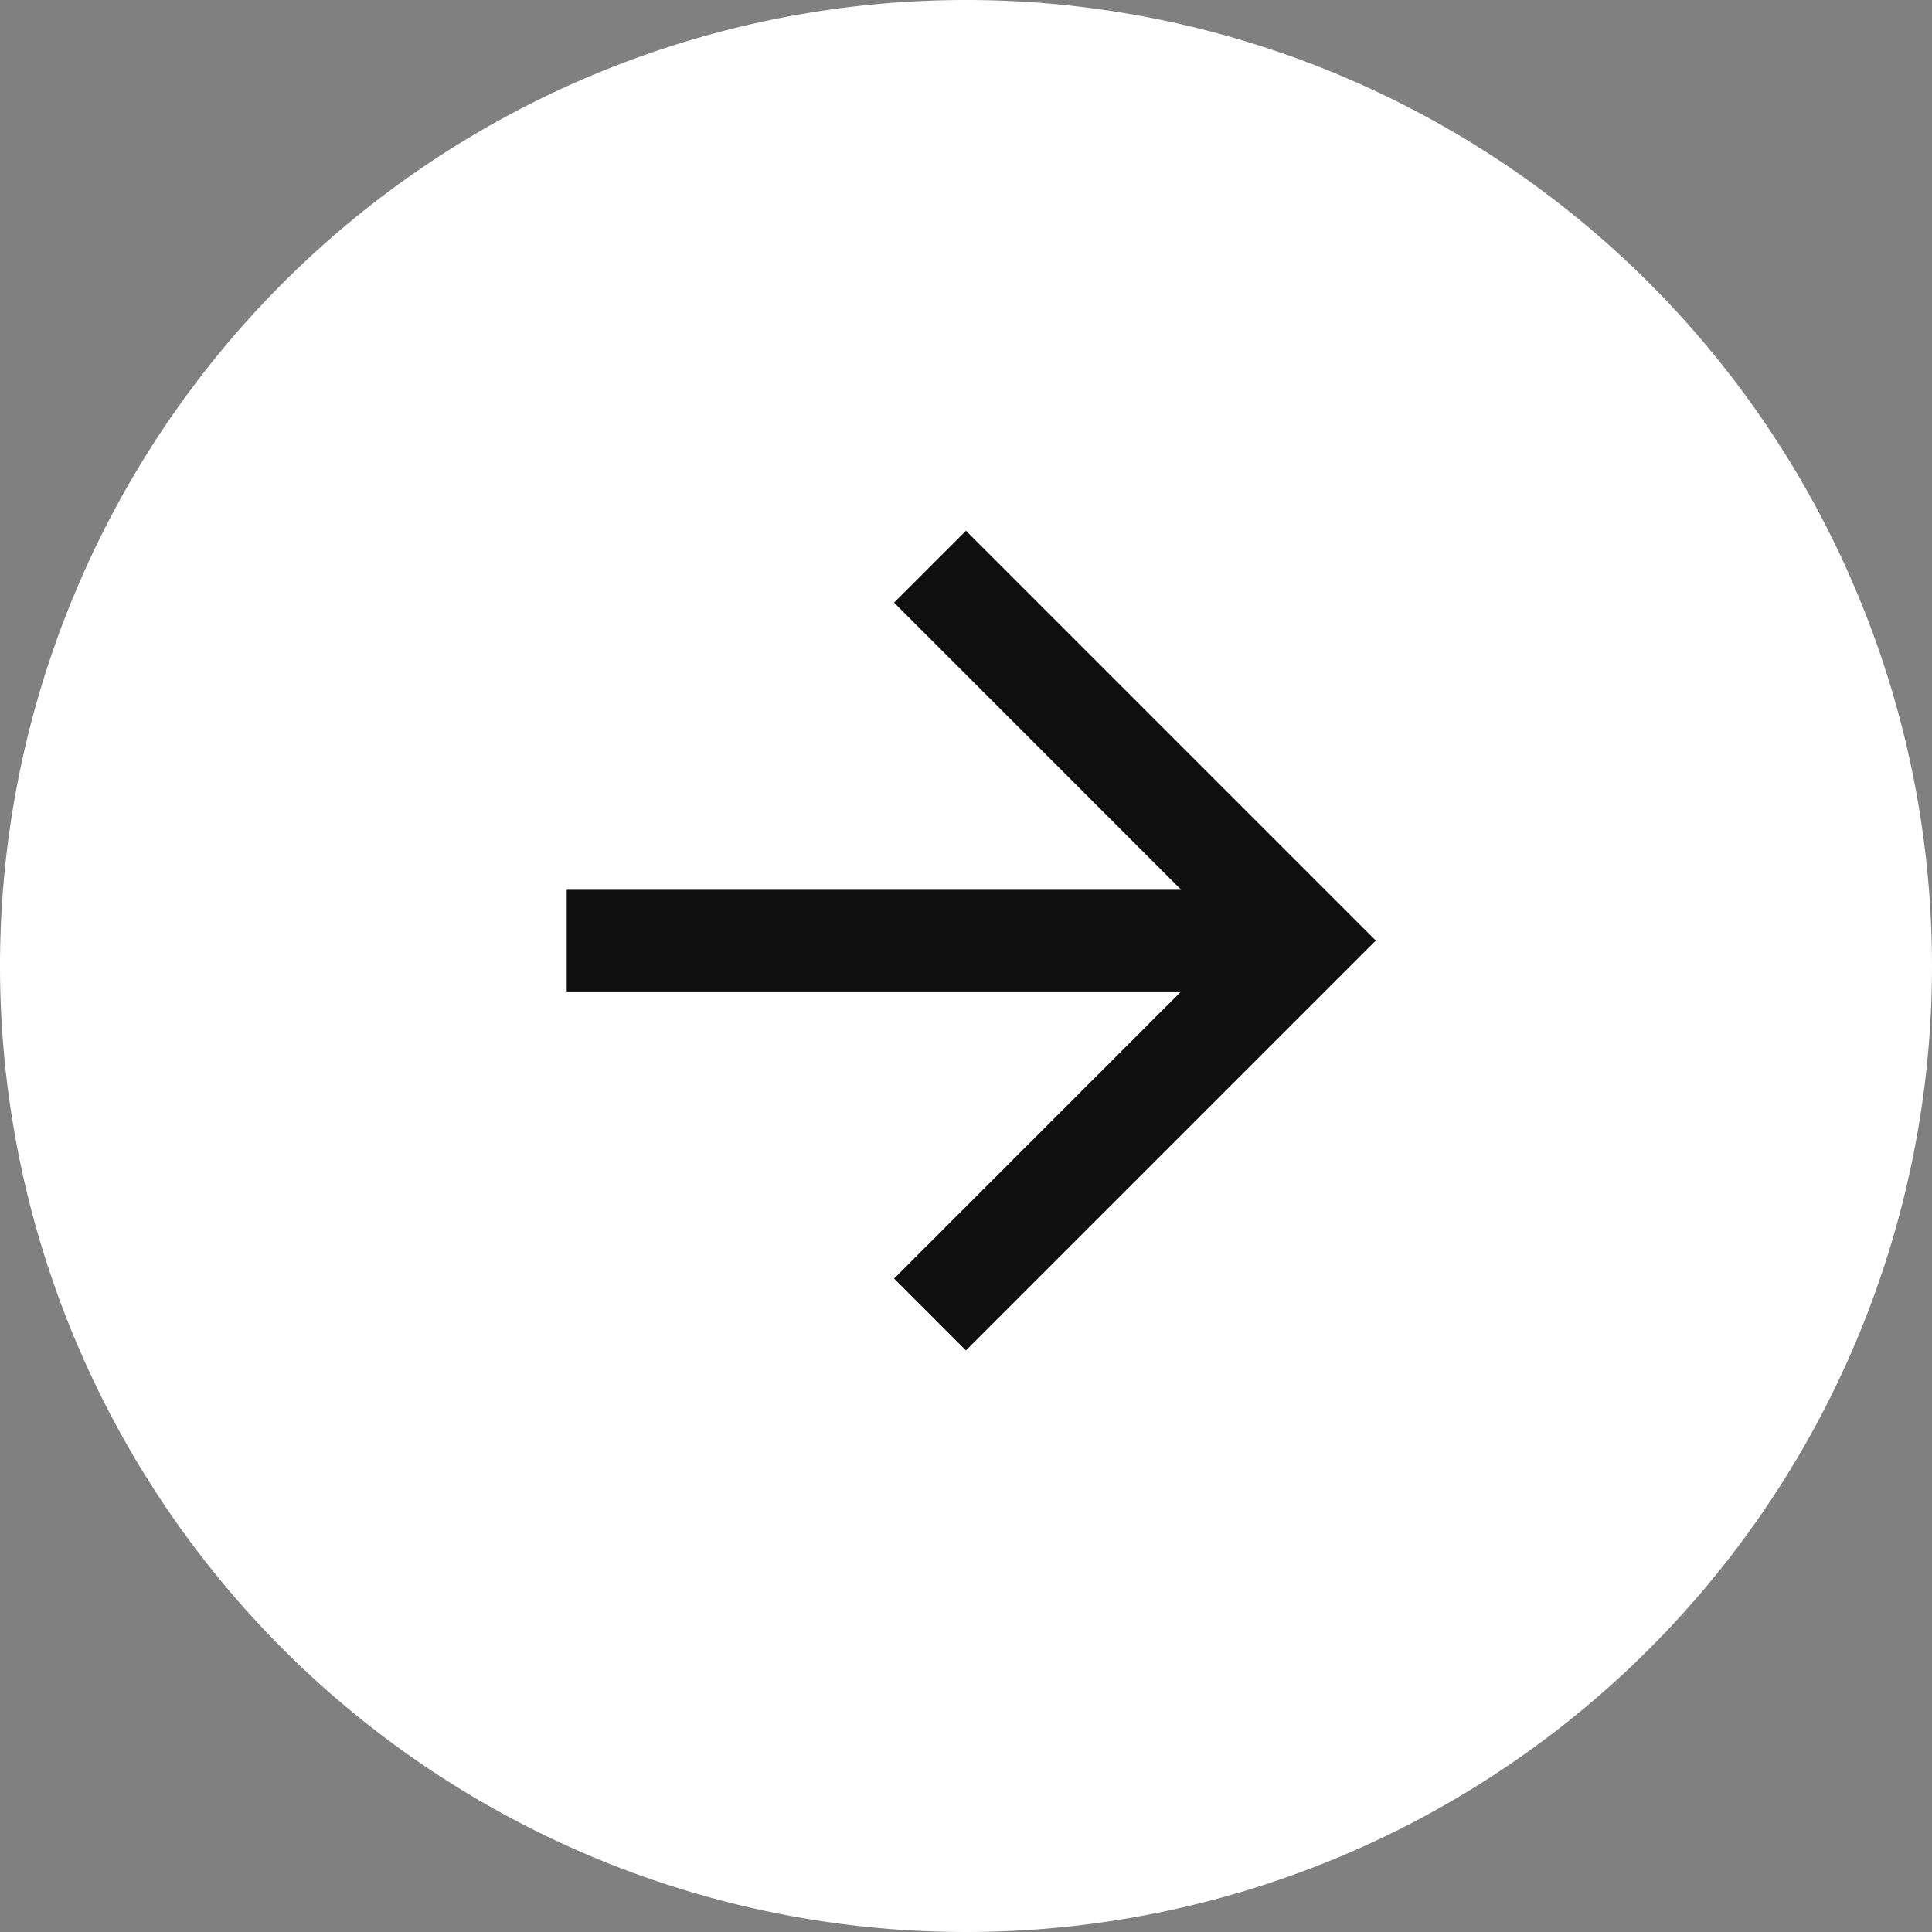 <svg xmlns="http://www.w3.org/2000/svg" width="38" height="38" viewBox="0 0 38 38">
  <rect x="0" y="0" width="38" height="38" fill="#808080" stroke="none"/>
  <g id="Grupo_4541" data-name="Grupo 4541" transform="translate(-130)">
    <path id="Trazado_1" data-name="Trazado 1" d="M19,0A19,19,0,1,1,0,19,19,19,0,0,1,19,0Z" transform="translate(130)" fill="#fff"/>
    <path id="arrow-right" d="M15.707,8.472,8.353,15.826l-.707-.707,6.146-6.146H1v-1H13.793L7.646,1.825l.707-.707,7.354,7.354Z" transform="translate(140.646 10.028)" fill="#0f0f0f" stroke="#0f0f0f" stroke-width="1"/>
  </g>
</svg>
